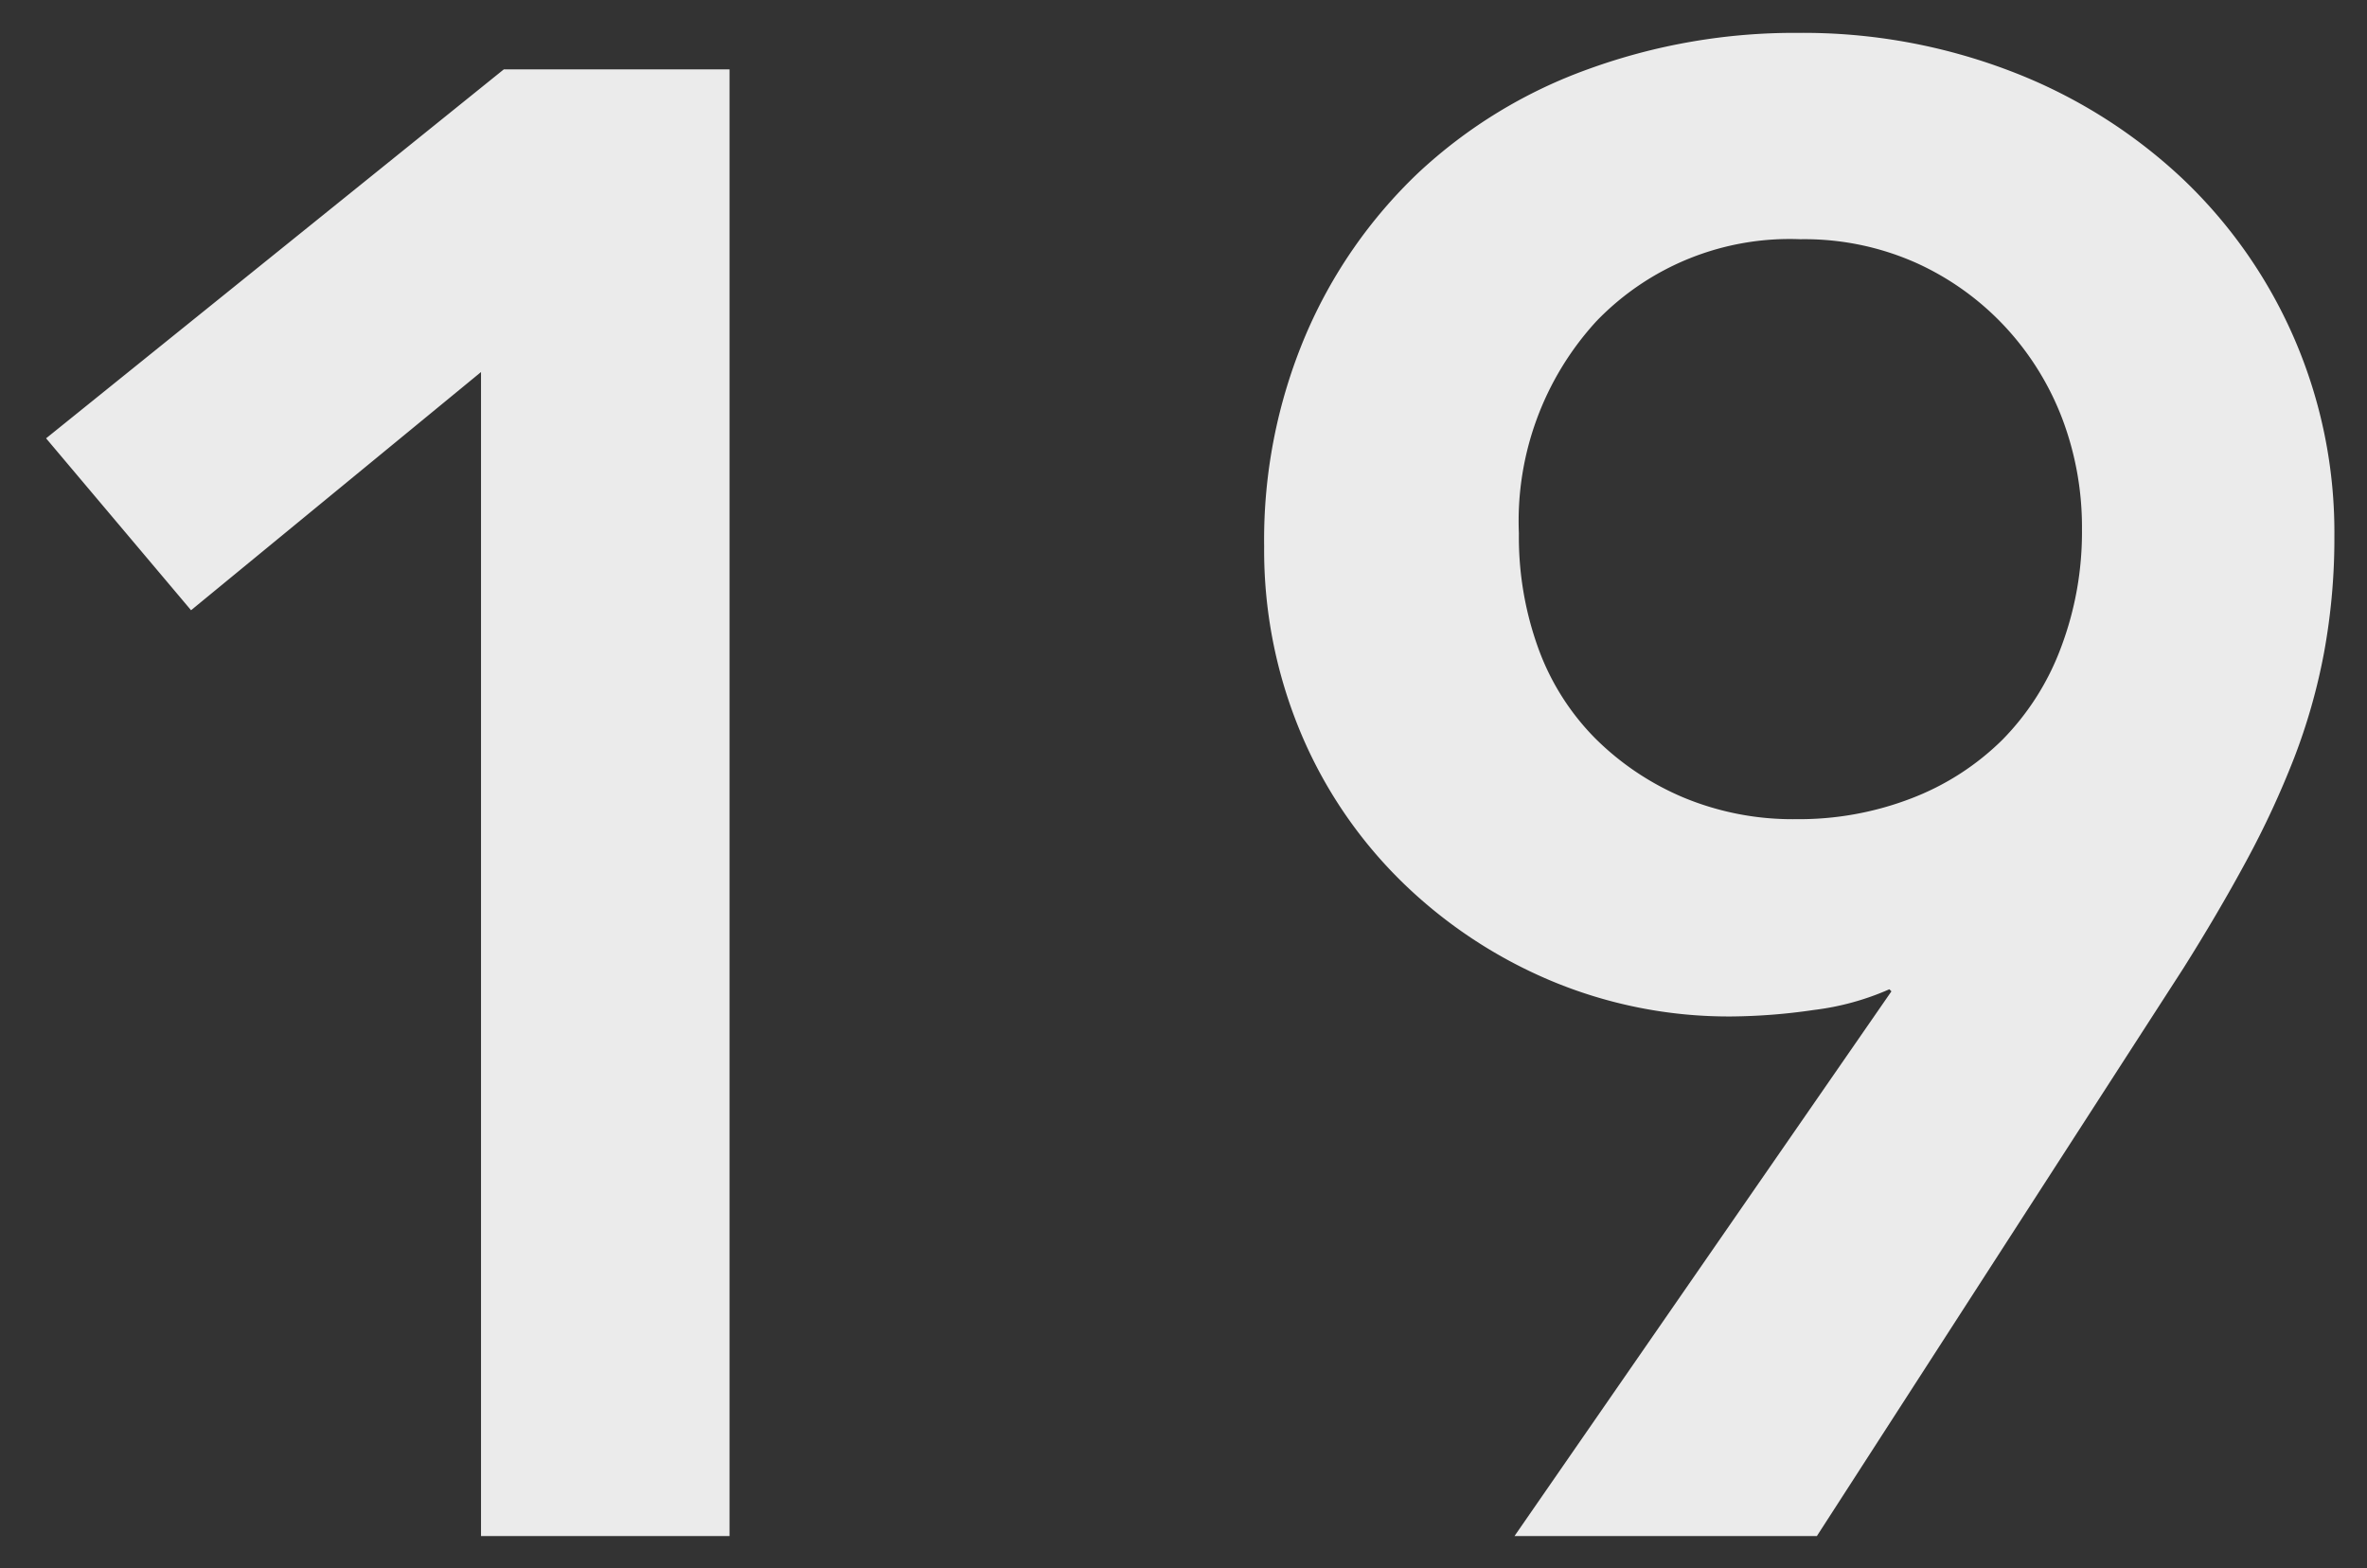 <svg xmlns="http://www.w3.org/2000/svg" width="36.572" height="24.232" viewBox="0 0 36.572 24.232">
  <rect x="0" y="0" width="36.572" height="24.232" fill="#333333" stroke="none"/>
  <path id="パス_403" data-name="パス 403" d="M-30.112-17.984l-4.48,3.68-2.24-2.656,7.072-5.7h3.488V0h-3.84ZM-14.144,0-8.32-8.416l-.032-.032a4.113,4.113,0,0,1-1.168.32,9.2,9.2,0,0,1-1.264.1,7.1,7.1,0,0,1-2.816-.56,7.387,7.387,0,0,1-2.3-1.536,7.022,7.022,0,0,1-1.552-2.3,7.3,7.3,0,0,1-.56-2.864,8.1,8.1,0,0,1,.64-3.264,7.528,7.528,0,0,1,1.744-2.512,7.616,7.616,0,0,1,2.624-1.6,9.321,9.321,0,0,1,3.248-.56,8.959,8.959,0,0,1,3.28.592,8.073,8.073,0,0,1,2.64,1.648A7.521,7.521,0,0,1-2.1-18.512a7.53,7.53,0,0,1,.624,3.056,9.747,9.747,0,0,1-.16,1.808A9.245,9.245,0,0,1-2.1-12.016a13.959,13.959,0,0,1-.736,1.584q-.432.8-.976,1.664L-9.472,0Zm8.768-15.552a4.734,4.734,0,0,0-.3-1.7,4.366,4.366,0,0,0-.88-1.424,4.29,4.29,0,0,0-1.376-.992,4.239,4.239,0,0,0-1.792-.368,4.146,4.146,0,0,0-3.152,1.264,4.569,4.569,0,0,0-1.2,3.28,5.049,5.049,0,0,0,.3,1.776,3.83,3.83,0,0,0,.88,1.392,4.293,4.293,0,0,0,1.36.912,4.384,4.384,0,0,0,1.744.336,4.822,4.822,0,0,0,1.776-.32A4.063,4.063,0,0,0-6.608-12.3,4.032,4.032,0,0,0-5.7-13.728,5.041,5.041,0,0,0-5.376-15.552Z" transform="translate(37.544 23.732)" fill="#ebebeb" stroke="rgba(0,0,0,0)" stroke-miterlimit="10" stroke-width="1"/>
</svg>
